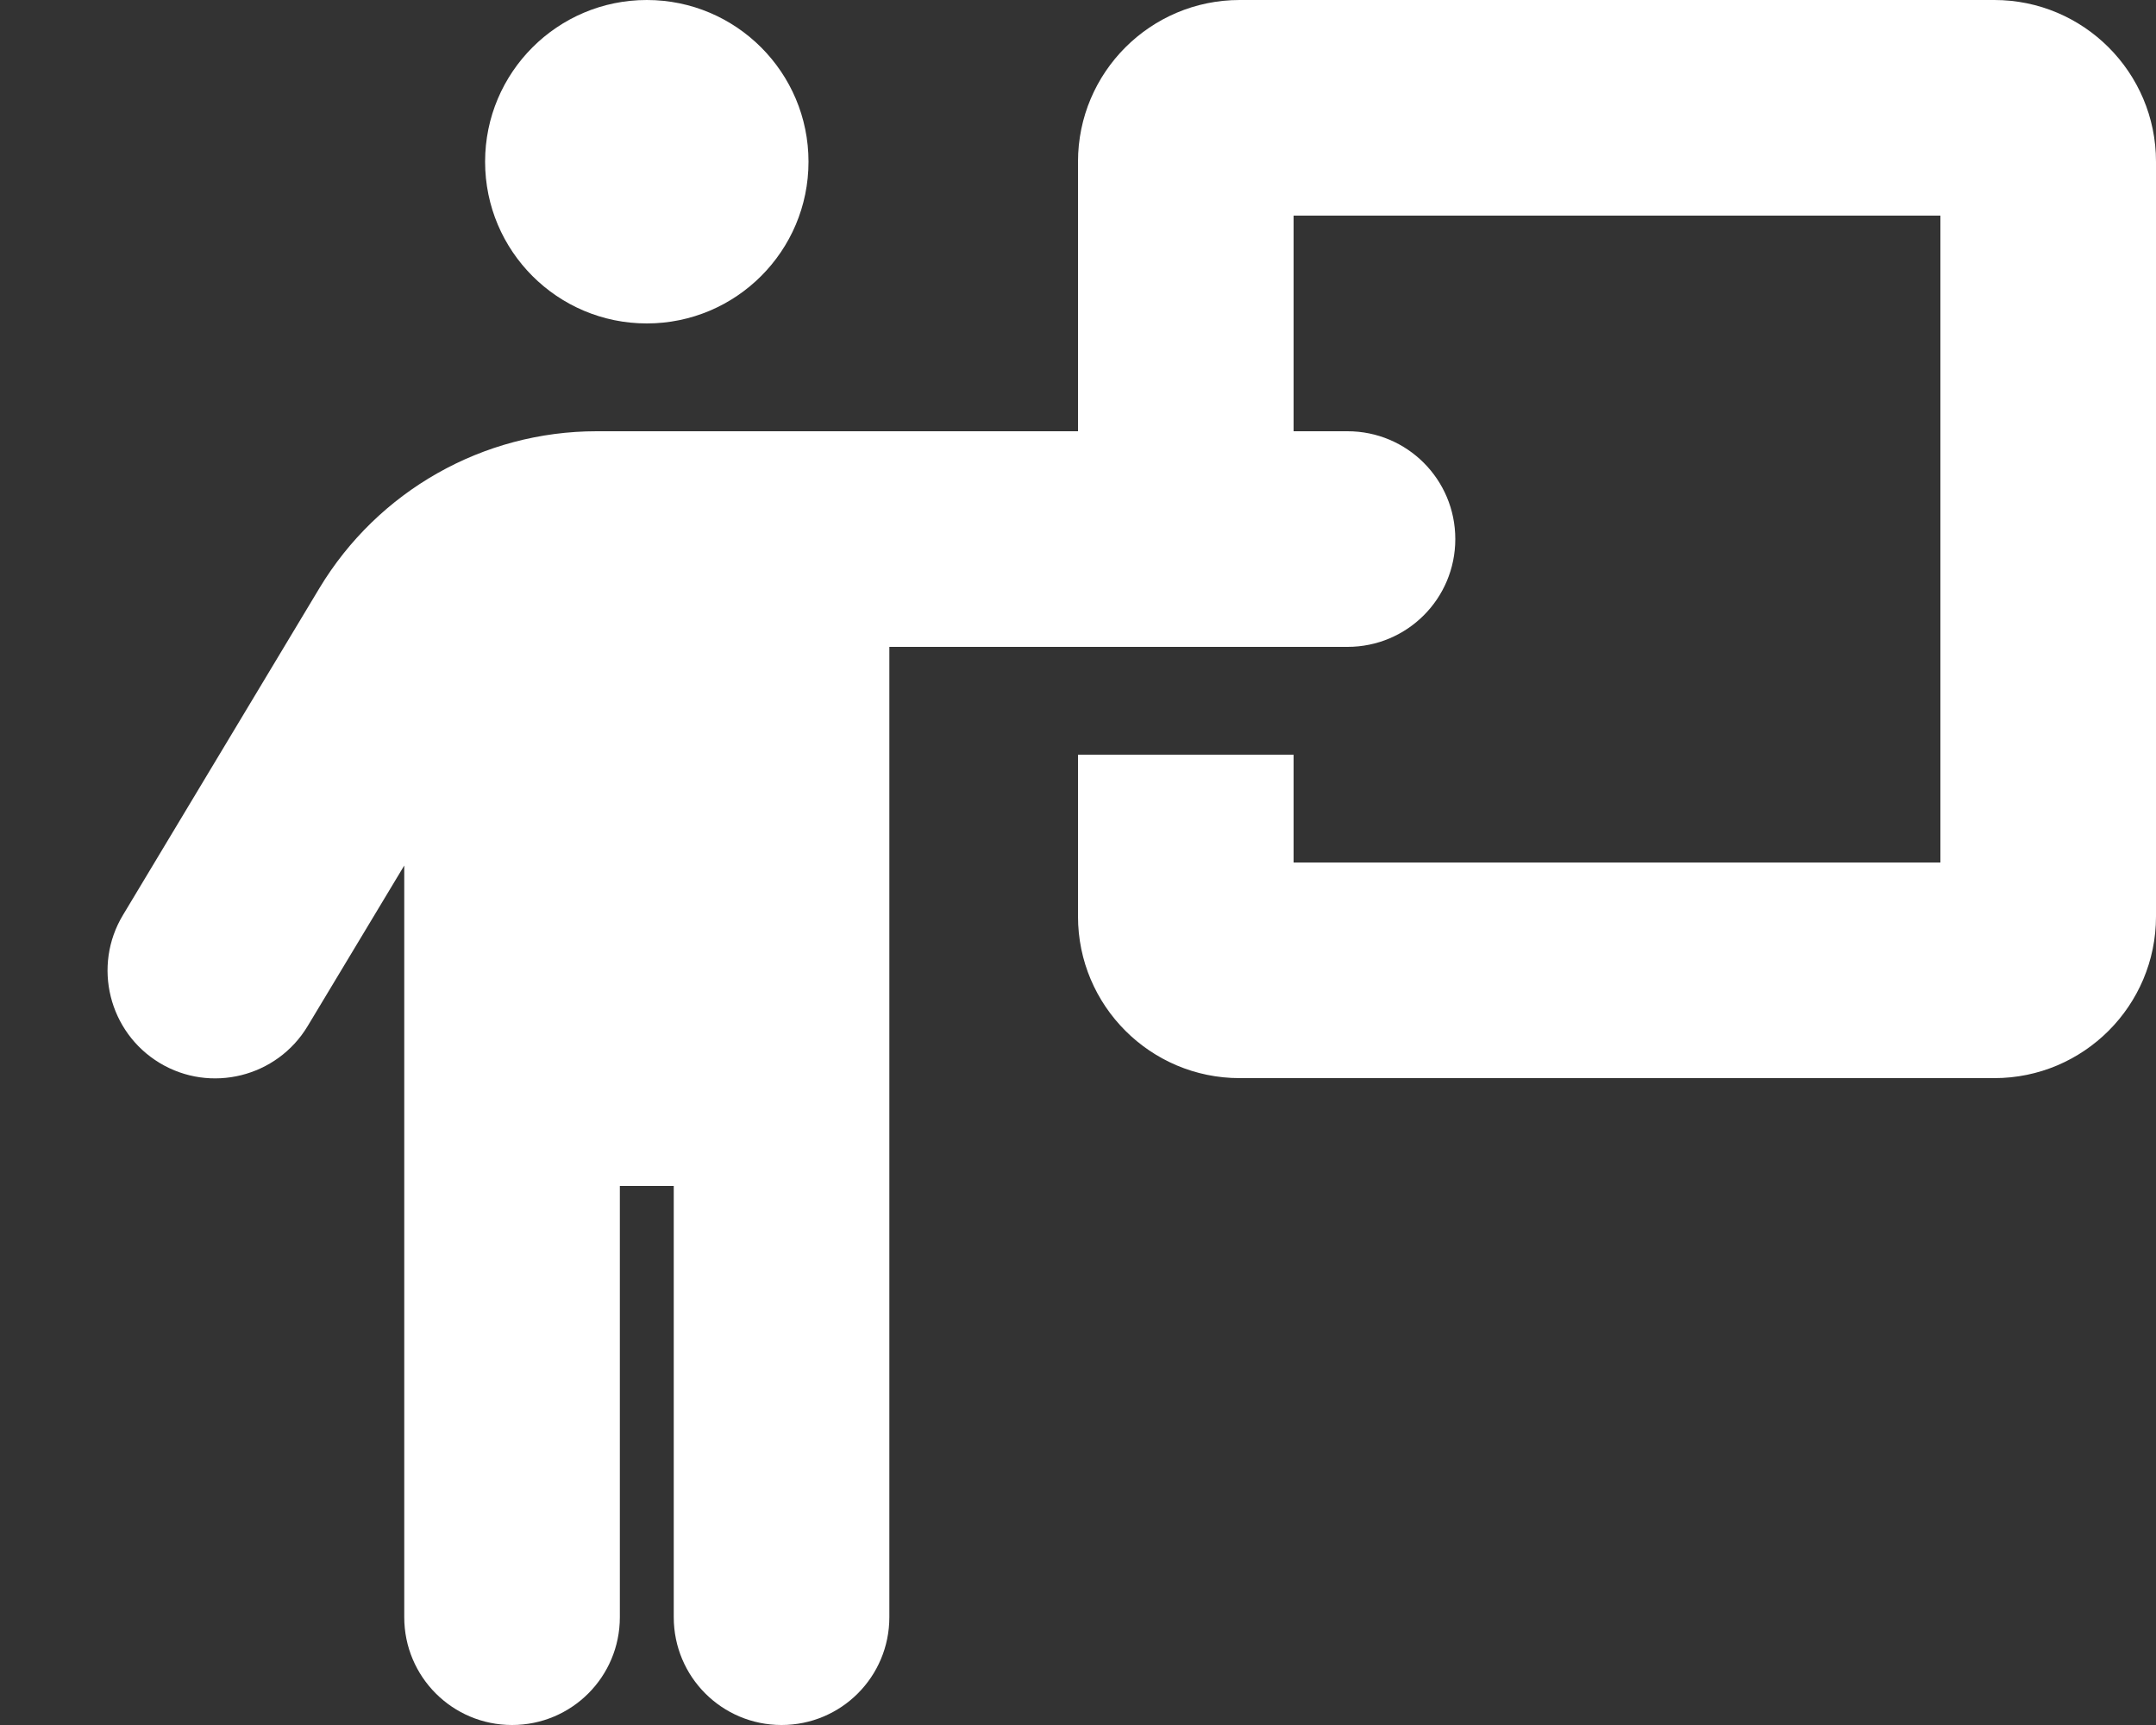 <?xml version="1.0" encoding="utf-8"?>
<!-- Generator: Adobe Illustrator 27.3.1, SVG Export Plug-In . SVG Version: 6.00 Build 0)  -->
<svg version="1.1" id="Capa_1" xmlns="http://www.w3.org/2000/svg" xmlns:xlink="http://www.w3.org/1999/xlink" x="0px" y="0px"
	 viewBox="0 0 640 512" style="enable-background:new 0 0 640 512;" xml:space="preserve">
<rect x="0" y="0" width="640" height="512" fill="#333333" stroke="none"/>
<style type="text/css">
	.st0{fill:#FFFFFF;}
</style>
<path class="st0" d="M192,96c26.5,0,48-21.5,48-48S218.5,0,192,0s-48,21.5-48,48S165.5,96,192,96z M184,480V352h16v128
	c0,17.7,14.3,32,32,32s32-14.3,32-32V192h56h64h16c17.7,0,32-14.3,32-32s-14.3-32-32-32h-16V64h192v192H384v-32h-64v48
	c0,26.5,21.5,48,48,48h224c26.5,0,48-21.5,48-48V48c0-26.5-21.5-48-48-48H368c-26.5,0-48,21.5-48,48v80h-76.9h-66
	c-33.7,0-64.9,17.7-82.3,46.6l-58.3,97c-9.1,15.1-4.2,34.8,10.9,43.9s34.8,4.2,43.9-10.9l28.7-47.7V480c0,17.7,14.3,32,32,32
	S184,497.7,184,480z"/>
</svg>
